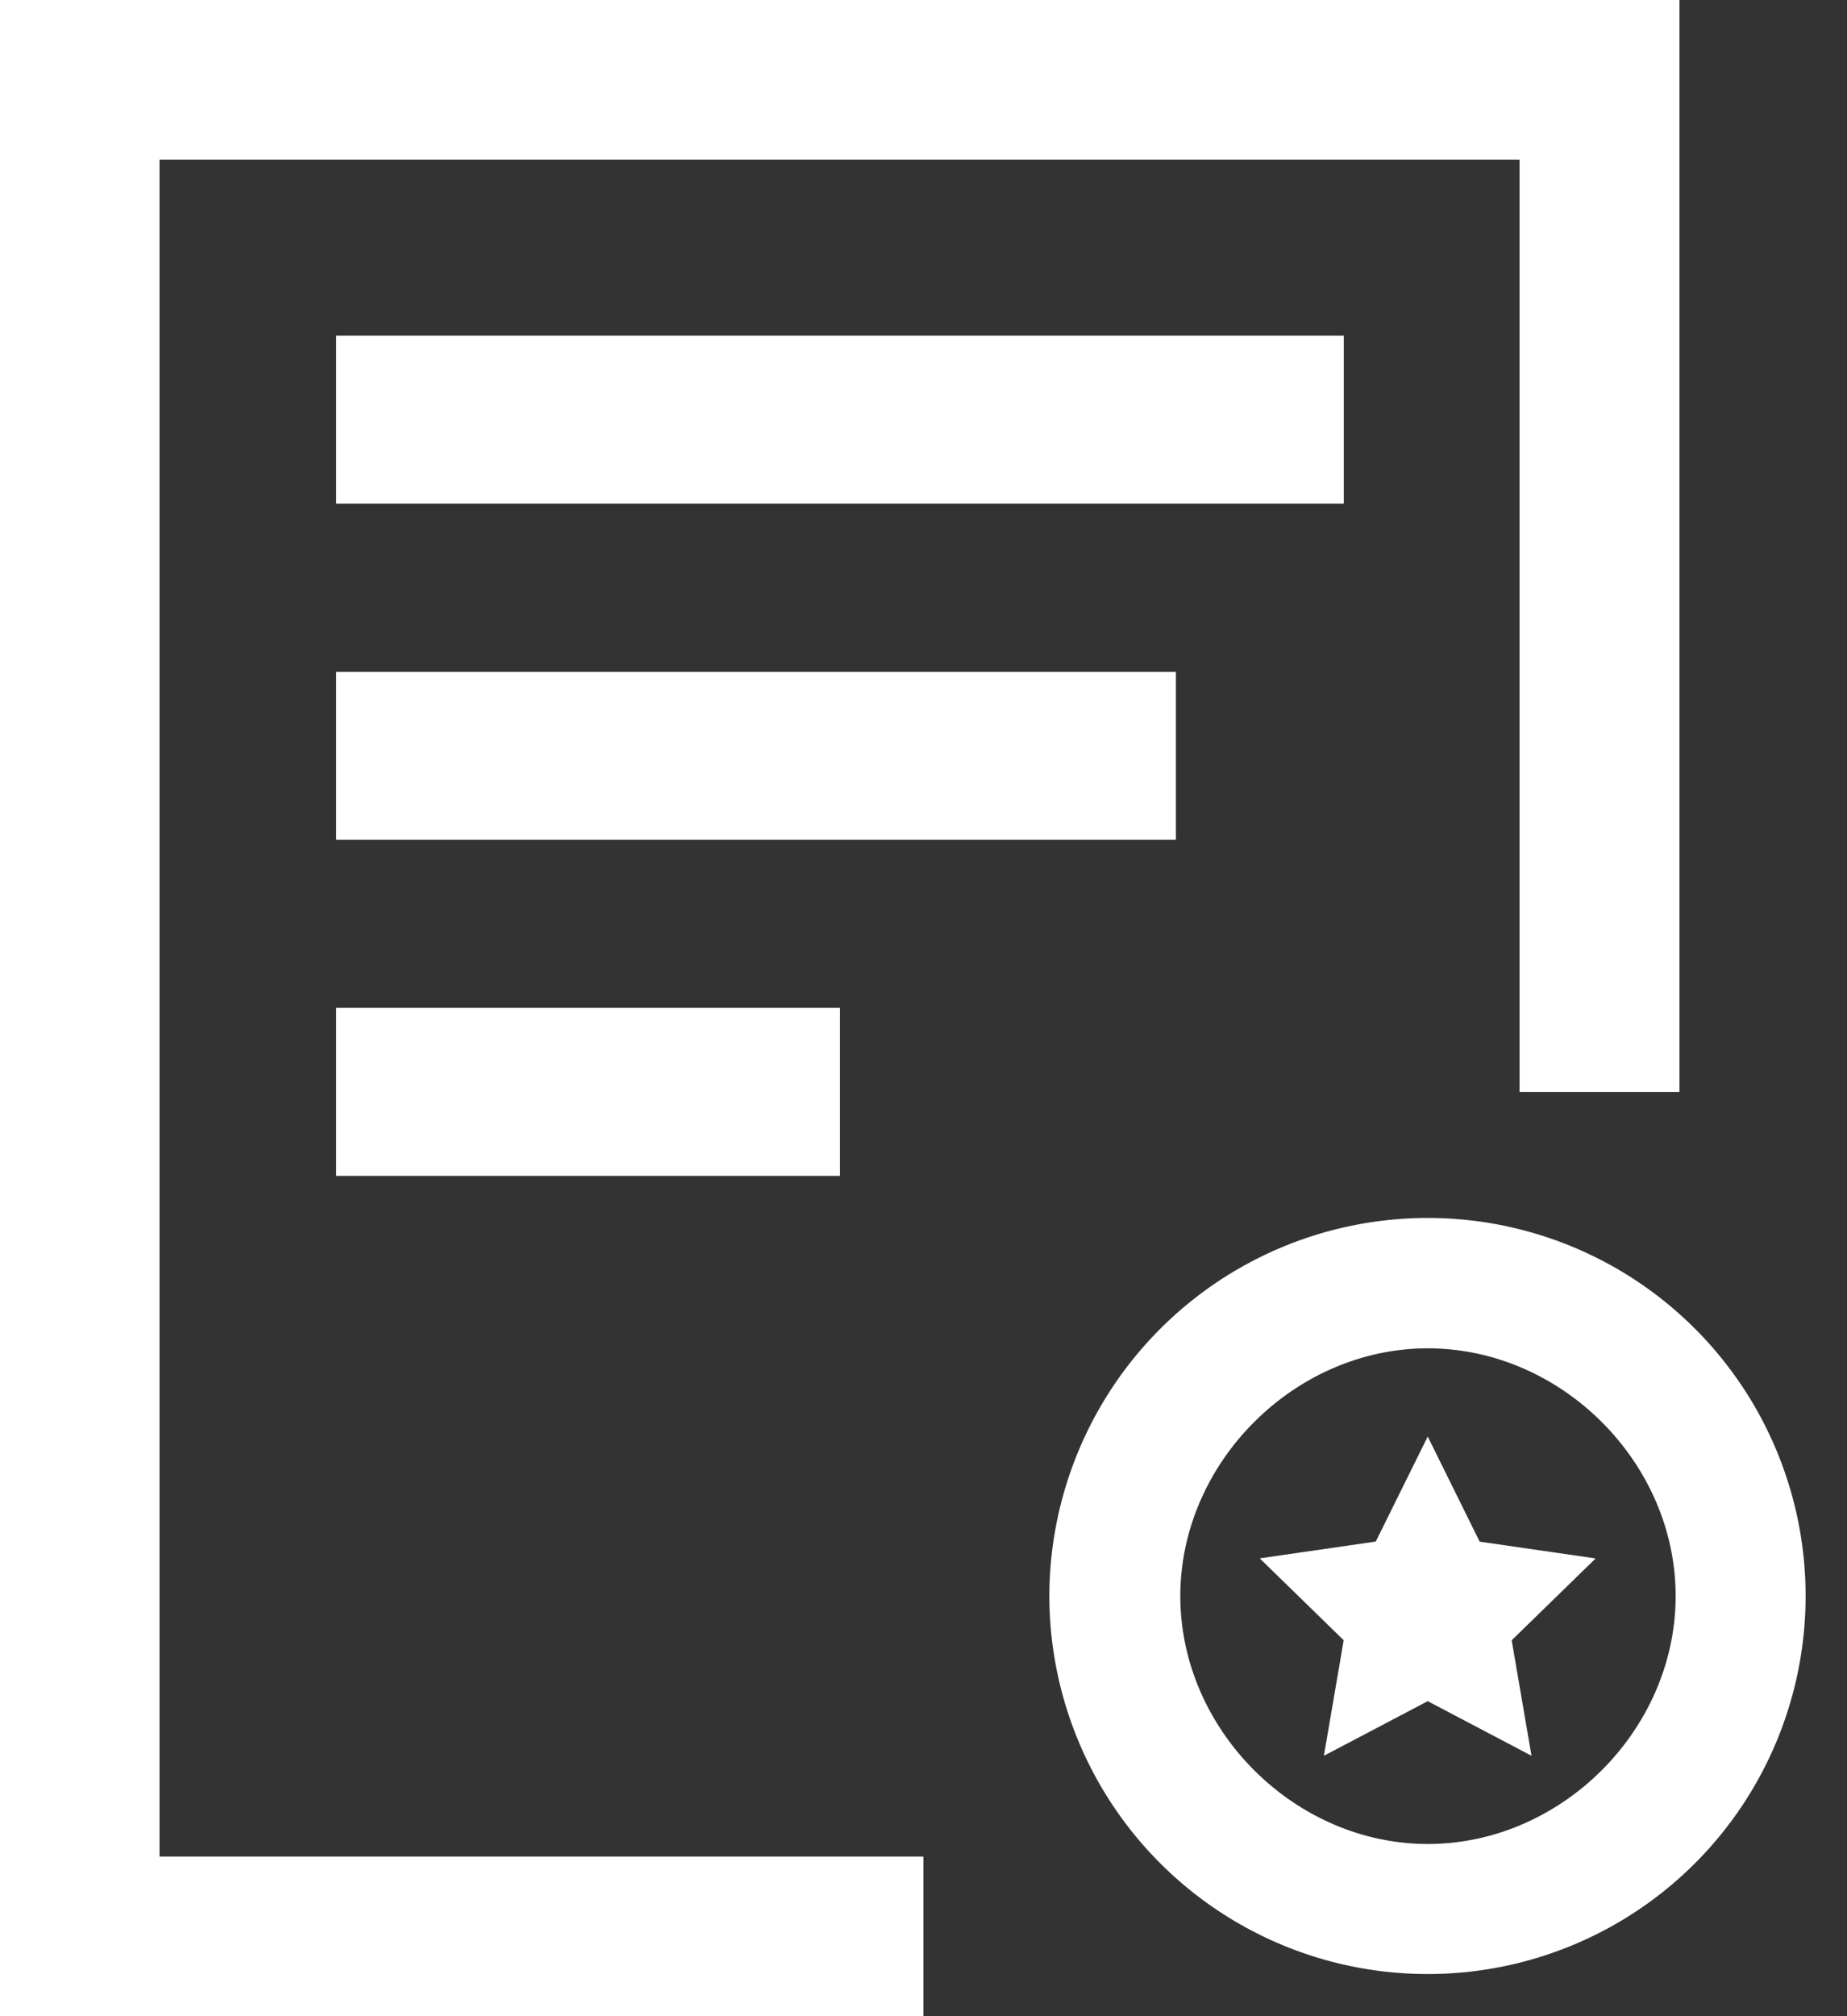 <svg xmlns="http://www.w3.org/2000/svg" width="22" height="24" fill="none"><rect width="100%" height="100%" fill="#333333" stroke="none"/><path d="M1.9 1.9h16.2v11.098h1.904V-.005H0V24h10.999v-1.9H1.9V1.9Z" fill="#fff"/><path d="M17.007 14.498A4.508 4.508 0 0 0 12.499 19a4.505 4.505 0 0 0 4.508 4.498 4.5 4.5 0 0 0 0-9Zm0 7.452c-1.588 0-2.948-1.36-2.948-2.951 0-1.589 1.36-2.949 2.948-2.949 1.592 0 2.952 1.36 2.952 2.948 0 1.592-1.36 2.952-2.952 2.952Z" fill="#fff"/><path d="m17.624 18.35-.618-1.25-.619 1.25-1.382.2 1 .975-.236 1.375 1.237-.65 1.236.65-.236-1.375 1-.974-1.382-.2ZM16.006 3.996H4.004v2h12.002v-2ZM14.006 7.997H4.004v2h10.002v-2ZM10.005 11.997H4.004v2h6.001v-2Z" fill="#fff"/></svg>